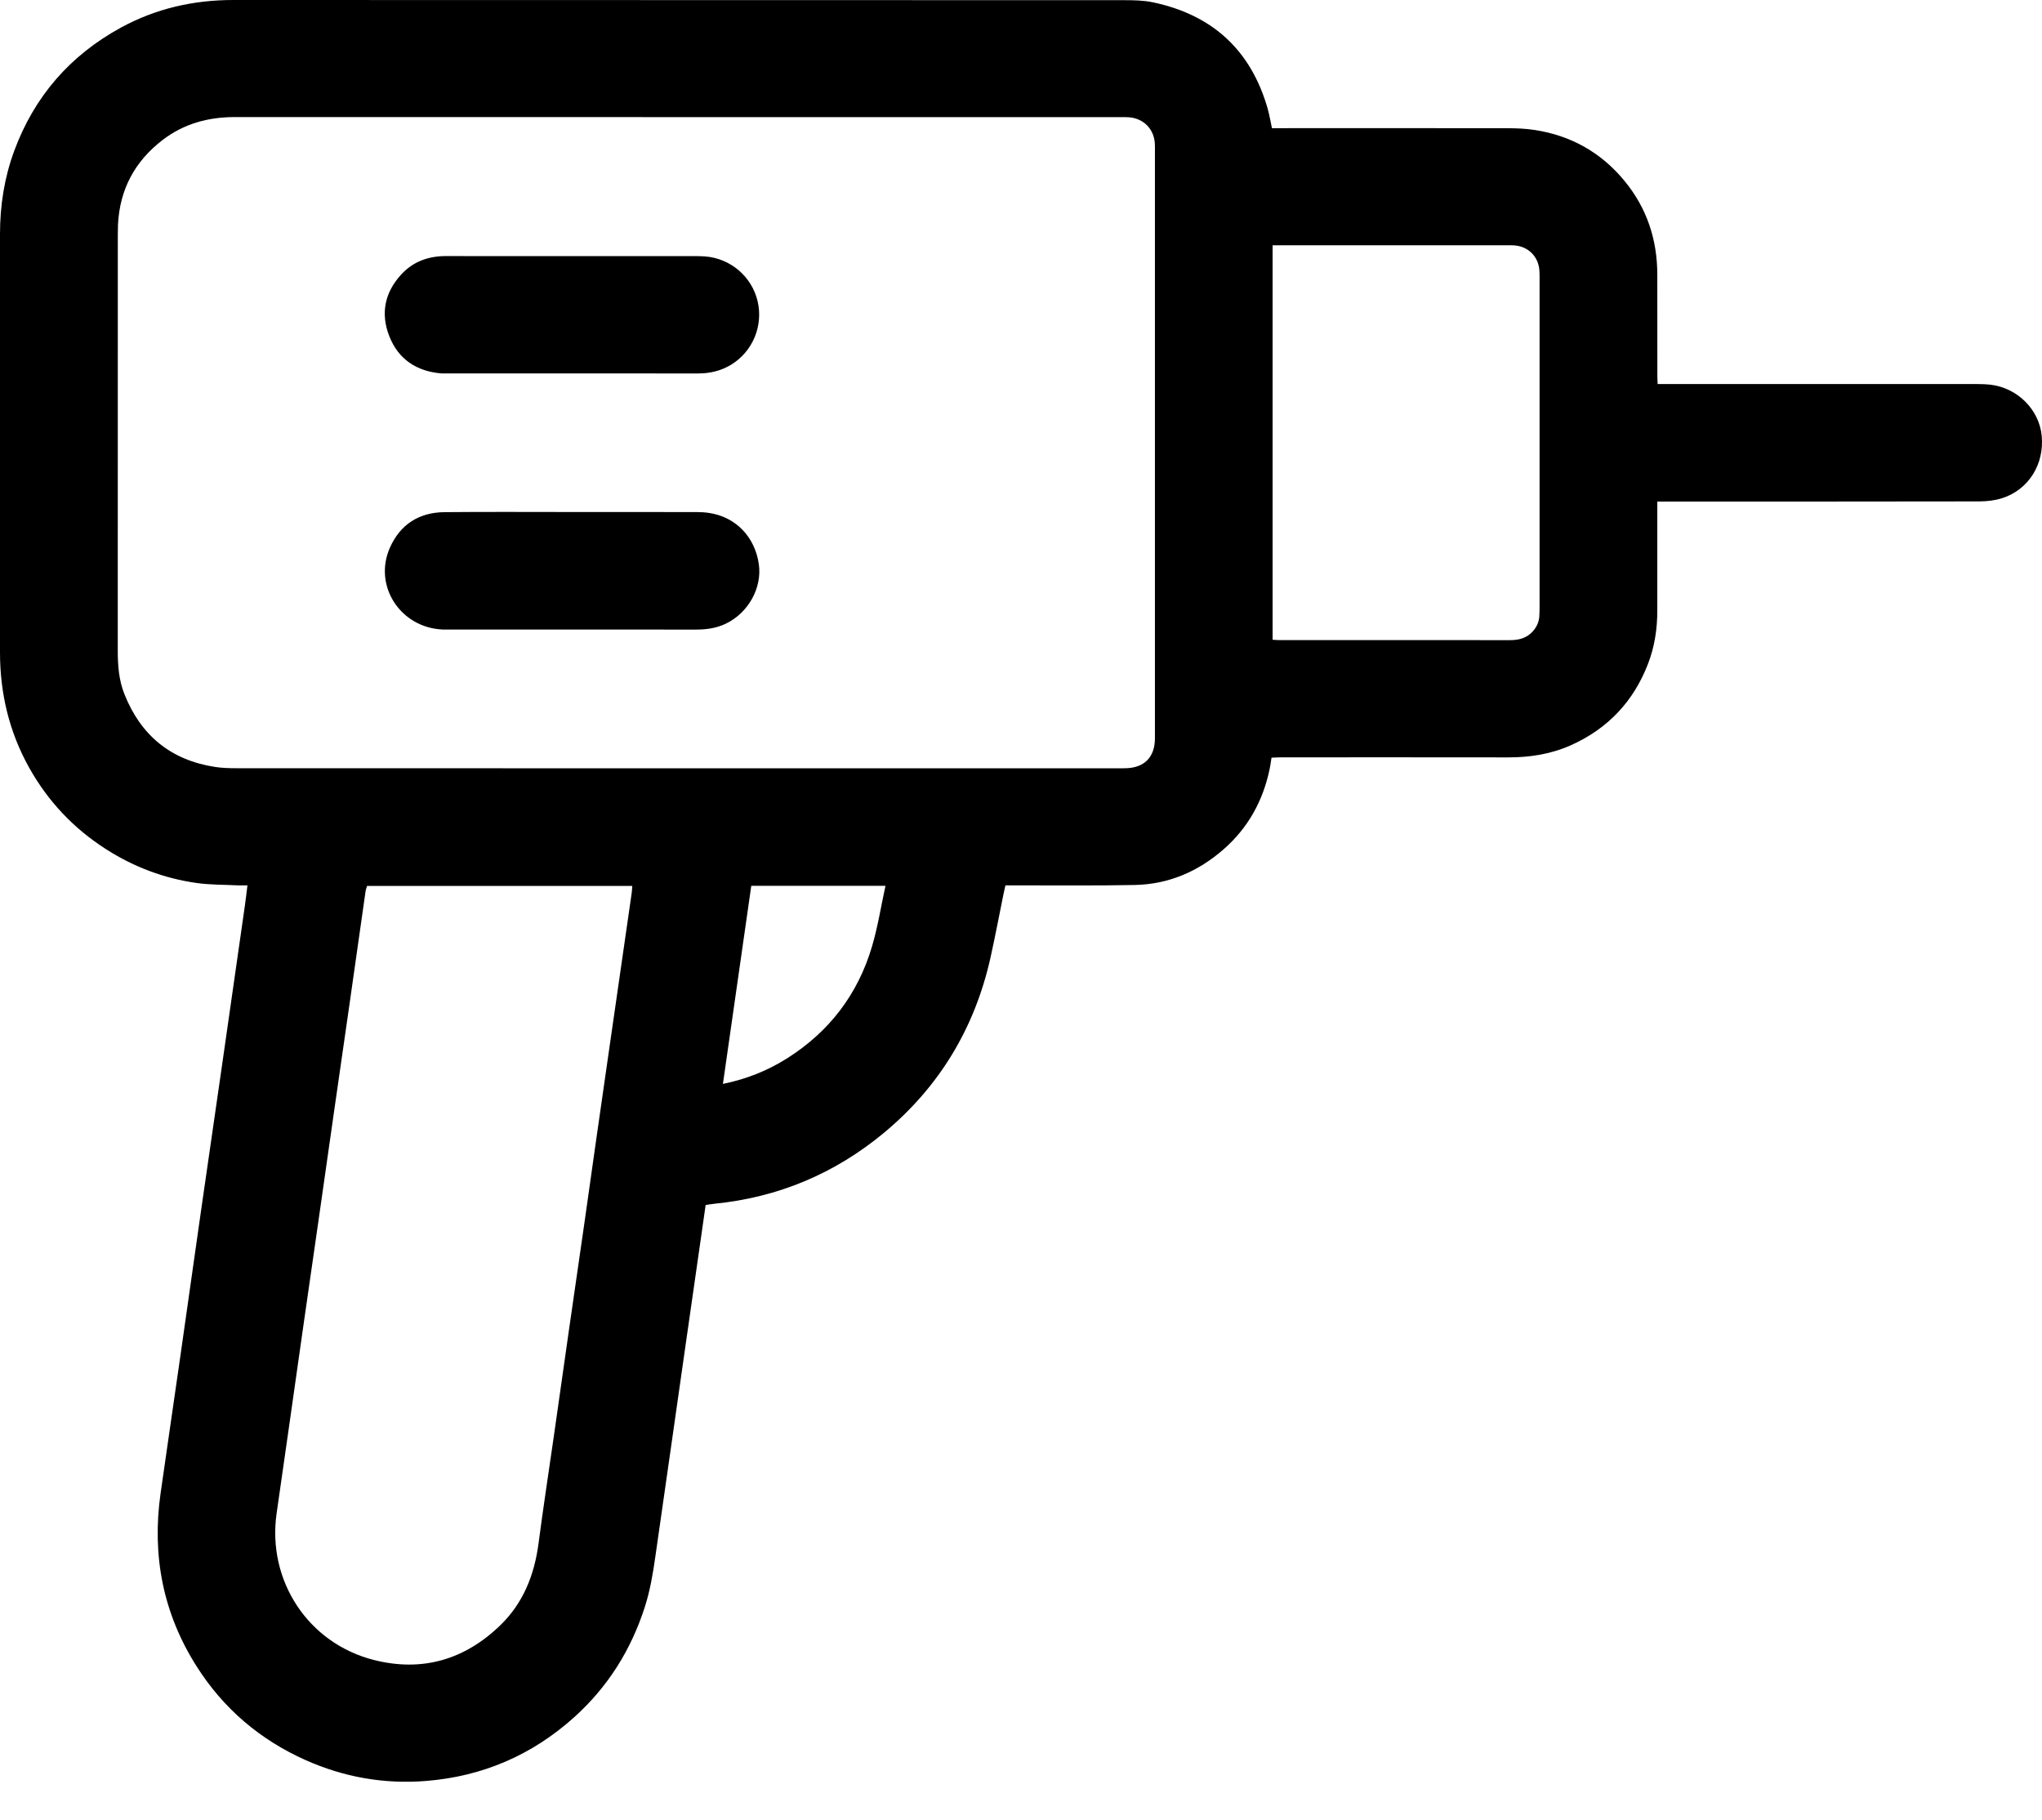 <svg width="46" height="41" viewBox="0 0 46 41" fill="none" xmlns="http://www.w3.org/2000/svg">
<g id="Being-Productive--Streamline-Dhaka.svg" clip-path="url(#clip0_4725_2170)">
<g id="tkQWh9">
<g id="Group">
<path id="Vector" d="M0.318 3.405C0.771 2.175 1.577 1.247 2.727 0.62C3.513 0.192 4.359 0 5.255 0C11.945 0.003 18.635 0.001 25.325 0.004C25.54 0.004 25.762 0.008 25.971 0.052C27.313 0.334 28.182 1.131 28.558 2.452C28.597 2.591 28.62 2.734 28.653 2.887H28.852C30.555 2.887 32.257 2.885 33.959 2.888C34.164 2.889 34.372 2.896 34.574 2.928C35.395 3.054 36.076 3.44 36.601 4.082C37.1 4.691 37.333 5.398 37.334 6.183C37.335 6.946 37.334 7.709 37.335 8.472C37.335 8.529 37.339 8.586 37.342 8.65H37.572C39.898 8.65 42.224 8.65 44.549 8.651C44.647 8.651 44.745 8.654 44.841 8.665C45.449 8.739 45.935 9.225 45.993 9.813C46.056 10.453 45.701 11.028 45.106 11.22C44.944 11.272 44.766 11.293 44.595 11.294C42.248 11.299 39.9 11.297 37.553 11.297H37.334V11.494C37.334 12.246 37.335 12.998 37.334 13.749C37.334 14.164 37.274 14.568 37.123 14.957C36.797 15.8 36.222 16.41 35.397 16.782C34.945 16.986 34.468 17.061 33.973 17.06C32.266 17.057 30.558 17.059 28.85 17.059C28.782 17.059 28.714 17.064 28.643 17.067C28.628 17.164 28.618 17.244 28.601 17.323C28.452 18.04 28.114 18.65 27.561 19.133C26.991 19.631 26.326 19.918 25.567 19.934C24.662 19.953 23.756 19.941 22.851 19.943H22.649C22.633 20.017 22.618 20.079 22.605 20.142C22.507 20.624 22.416 21.107 22.309 21.587C21.953 23.166 21.157 24.484 19.911 25.518C18.803 26.437 17.526 26.973 16.088 27.115C16.024 27.121 15.962 27.133 15.896 27.143C15.86 27.392 15.827 27.628 15.793 27.863C15.679 28.66 15.564 29.457 15.45 30.255C15.336 31.047 15.225 31.839 15.111 32.631C14.996 33.439 14.879 34.246 14.764 35.055C14.71 35.44 14.645 35.825 14.526 36.196C14.216 37.164 13.693 37.998 12.934 38.681C11.983 39.536 10.866 40.015 9.594 40.116C8.654 40.191 7.748 40.031 6.884 39.646C5.856 39.187 5.034 38.486 4.432 37.539C3.672 36.344 3.419 35.037 3.617 33.64C3.762 32.618 3.913 31.596 4.059 30.574C4.216 29.477 4.37 28.38 4.527 27.283C4.684 26.186 4.844 25.09 5.002 23.993C5.175 22.789 5.347 21.585 5.519 20.381C5.539 20.243 5.554 20.104 5.574 19.943C5.494 19.943 5.43 19.945 5.367 19.943C5.054 19.927 4.737 19.933 4.427 19.889C3.694 19.785 3.014 19.528 2.389 19.128C1.657 18.661 1.079 18.046 0.657 17.292C0.207 16.487 0 15.616 0 14.695C0 11.552 0 8.409 0 5.266C0.001 4.628 0.097 4.006 0.318 3.405H0.318ZM28.668 14.41C28.723 14.413 28.77 14.418 28.817 14.418C30.552 14.419 32.286 14.418 34.021 14.419C34.22 14.419 34.396 14.372 34.532 14.218C34.617 14.121 34.669 14.011 34.676 13.882C34.68 13.812 34.682 13.741 34.682 13.671V6.271C34.682 6.212 34.682 6.153 34.678 6.093C34.657 5.785 34.437 5.559 34.13 5.529C34.087 5.525 34.044 5.525 34 5.525C32.276 5.525 30.553 5.525 28.829 5.525H28.668V14.41V14.41ZM17.734 23.837C18.683 23.236 19.324 22.396 19.642 21.324C19.774 20.881 19.845 20.42 19.947 19.953H16.924C16.712 21.437 16.5 22.918 16.285 24.415C16.822 24.305 17.296 24.114 17.734 23.837ZM8.428 37.392C9.511 37.665 10.466 37.386 11.267 36.612C11.787 36.11 12.037 35.477 12.131 34.769C12.237 33.96 12.361 33.153 12.477 32.345C12.59 31.553 12.702 30.761 12.815 29.97C12.929 29.178 13.044 28.387 13.158 27.595C13.25 26.948 13.34 26.3 13.433 25.653C13.533 24.947 13.636 24.241 13.737 23.535C13.841 22.818 13.944 22.101 14.047 21.385C14.109 20.957 14.171 20.529 14.232 20.101C14.237 20.059 14.239 20.017 14.244 19.955H8.269C8.257 19.997 8.241 20.036 8.235 20.077C8.112 20.938 7.99 21.8 7.867 22.662C7.753 23.459 7.637 24.256 7.523 25.053C7.41 25.845 7.298 26.637 7.184 27.429C7.07 28.226 6.954 29.023 6.84 29.82C6.726 30.617 6.614 31.415 6.5 32.212C6.411 32.838 6.321 33.464 6.231 34.09C6.015 35.603 6.942 37.019 8.428 37.392ZM2.803 15.636C3.173 16.567 3.851 17.124 4.849 17.276C5.004 17.299 5.162 17.304 5.319 17.304C8.62 17.306 11.921 17.306 15.223 17.306H25.191C25.24 17.306 25.289 17.306 25.337 17.305C25.772 17.302 26.014 17.064 26.017 16.634C26.018 16.493 26.017 16.352 26.017 16.212V3.425C26.017 3.36 26.019 3.295 26.015 3.23C25.995 2.91 25.768 2.675 25.448 2.643C25.395 2.638 25.34 2.639 25.286 2.639C18.619 2.639 11.951 2.639 5.284 2.637C4.684 2.637 4.135 2.79 3.659 3.156C3.036 3.635 2.697 4.269 2.658 5.058C2.655 5.133 2.654 5.209 2.654 5.285C2.654 8.411 2.655 11.538 2.653 14.664C2.653 14.997 2.679 15.326 2.803 15.636H2.803Z" fill="black"/>
<path id="Vector_2" d="M9.979 14.18C10.018 14.182 10.055 14.18 10.093 14.18C11.958 14.181 13.822 14.18 15.686 14.181C15.917 14.181 16.139 14.149 16.349 14.049C16.858 13.805 17.171 13.241 17.094 12.706C17.005 12.093 16.576 11.647 15.981 11.555C15.886 11.54 15.787 11.534 15.69 11.534C14.753 11.533 13.815 11.533 12.878 11.533C11.94 11.533 10.97 11.527 10.016 11.536C9.443 11.541 9.018 11.809 8.784 12.335C8.402 13.196 9.023 14.145 9.979 14.18V14.18Z" fill="black"/>
<path id="Vector_3" d="M8.771 7.576C8.975 8.092 9.38 8.36 9.93 8.41C9.973 8.414 10.017 8.411 10.06 8.411C11.946 8.411 13.832 8.411 15.718 8.412C15.984 8.413 16.233 8.357 16.462 8.22C16.955 7.924 17.2 7.338 17.065 6.778C16.932 6.226 16.454 5.82 15.885 5.776C15.809 5.77 15.733 5.769 15.657 5.769C14.731 5.769 13.804 5.769 12.877 5.769C11.951 5.769 10.991 5.771 10.048 5.768C9.648 5.767 9.301 5.893 9.031 6.191C8.662 6.597 8.571 7.07 8.771 7.576Z" fill="black"/>
</g>
</g>
</g>
<defs>
<clipPath id="clip0_4725_2170">
<rect width="46" height="40.134" fill="white" transform="matrix(-1 0 0 1 46 0)"/>
</clipPath>
</defs>
</svg>
